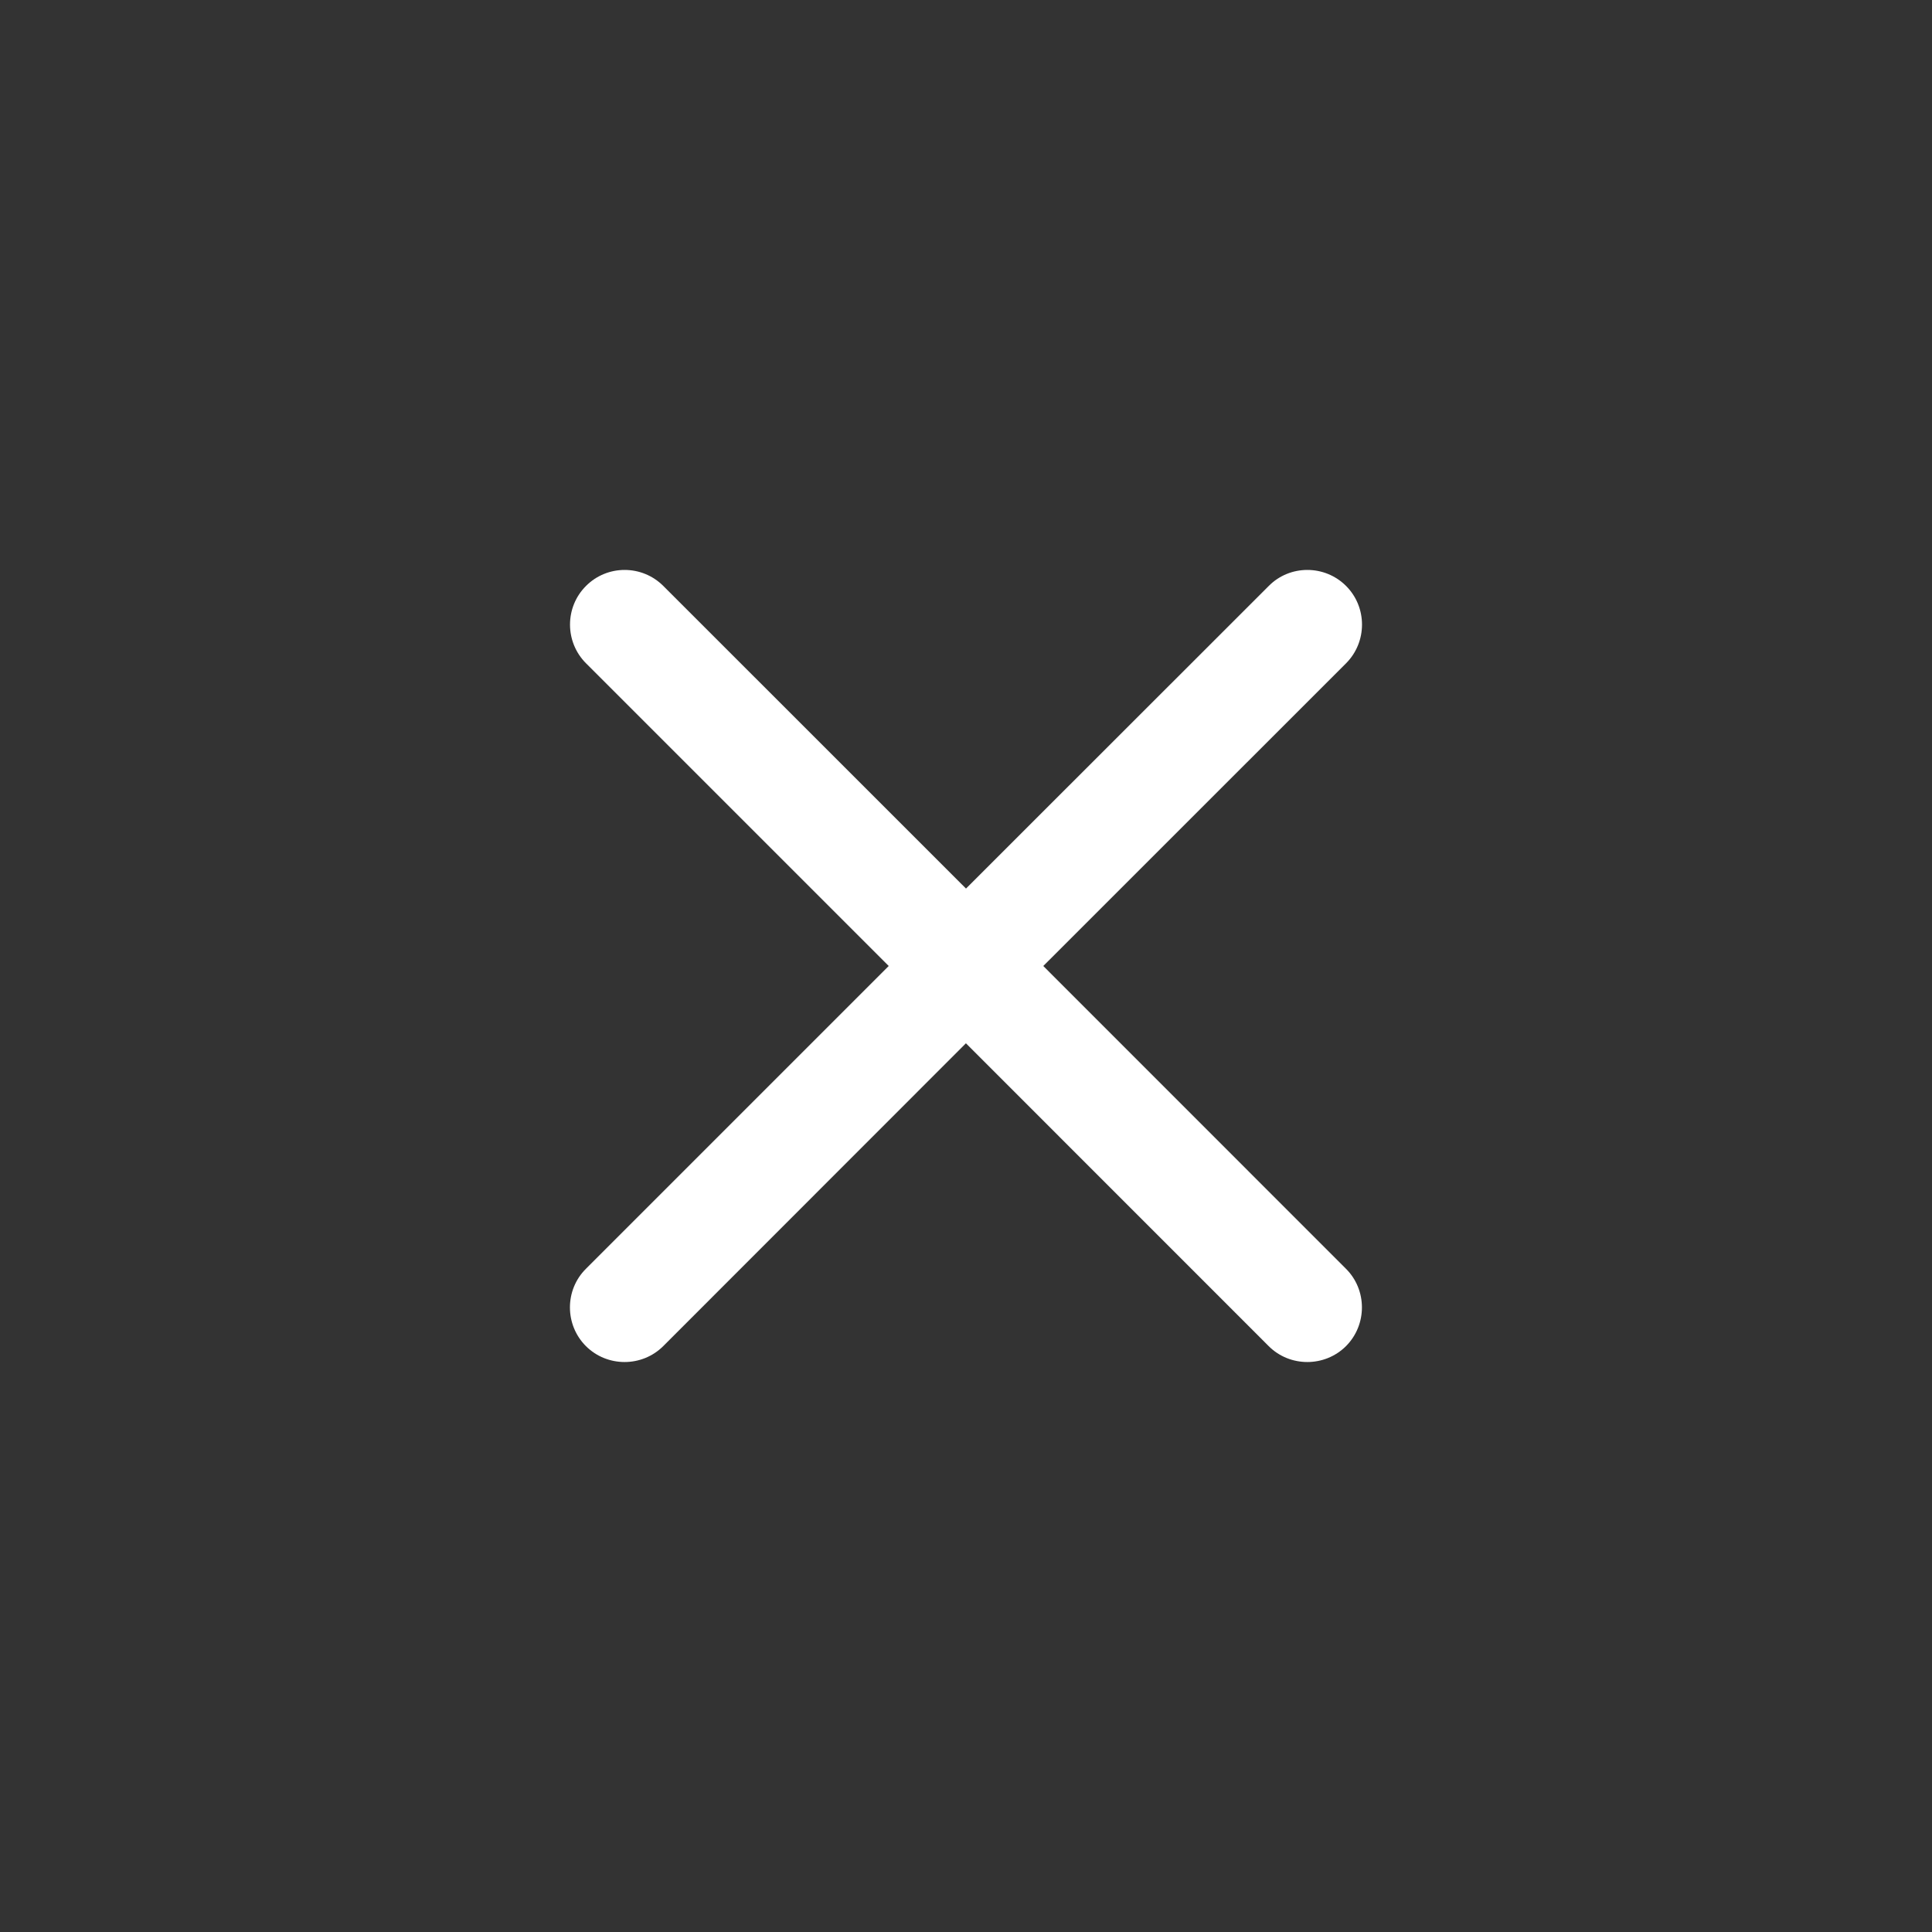 <?xml version="1.0" encoding="utf-8"?>
<!-- Generator: Adobe Illustrator 15.1.0, SVG Export Plug-In  -->
<!DOCTYPE svg PUBLIC "-//W3C//DTD SVG 1.1//EN" "http://www.w3.org/Graphics/SVG/1.1/DTD/svg11.dtd">
<svg version="1.1"
	 xmlns="http://www.w3.org/2000/svg" xmlns:xlink="http://www.w3.org/1999/xlink" xmlns:a="http://ns.adobe.com/AdobeSVGViewerExtensions/3.0/"
	 x="0px" y="0px" width="25px" height="25px" viewBox="-7.375 -7.375 25 25"
	 overflow="visible" enable-background="new -7.375 -7.375 25 25" xml:space="preserve">
<rect x="-7.375" y="-7.375" width="25" height="25" fill="#333333" stroke="none"/>
<defs>
</defs>
<path fill="#FFFFFF" d="M6.125,5.125l3.918-3.917c0.275-0.276,0.275-0.726,0-1.001c-0.276-0.276-0.727-0.276-1,0L5.125,4.123
	L1.208,0.207c-0.276-0.276-0.725-0.276-1,0c-0.276,0.275-0.276,0.725,0,1.001l3.917,3.917L0.207,9.043
	c-0.276,0.274-0.276,0.725,0,1.001c0.275,0.274,0.725,0.274,1,0l3.917-3.919l3.918,3.919c0.274,0.274,0.725,0.274,1,0
	c0.275-0.276,0.275-0.727,0-1.001L6.125,5.125z"/>
</svg>
